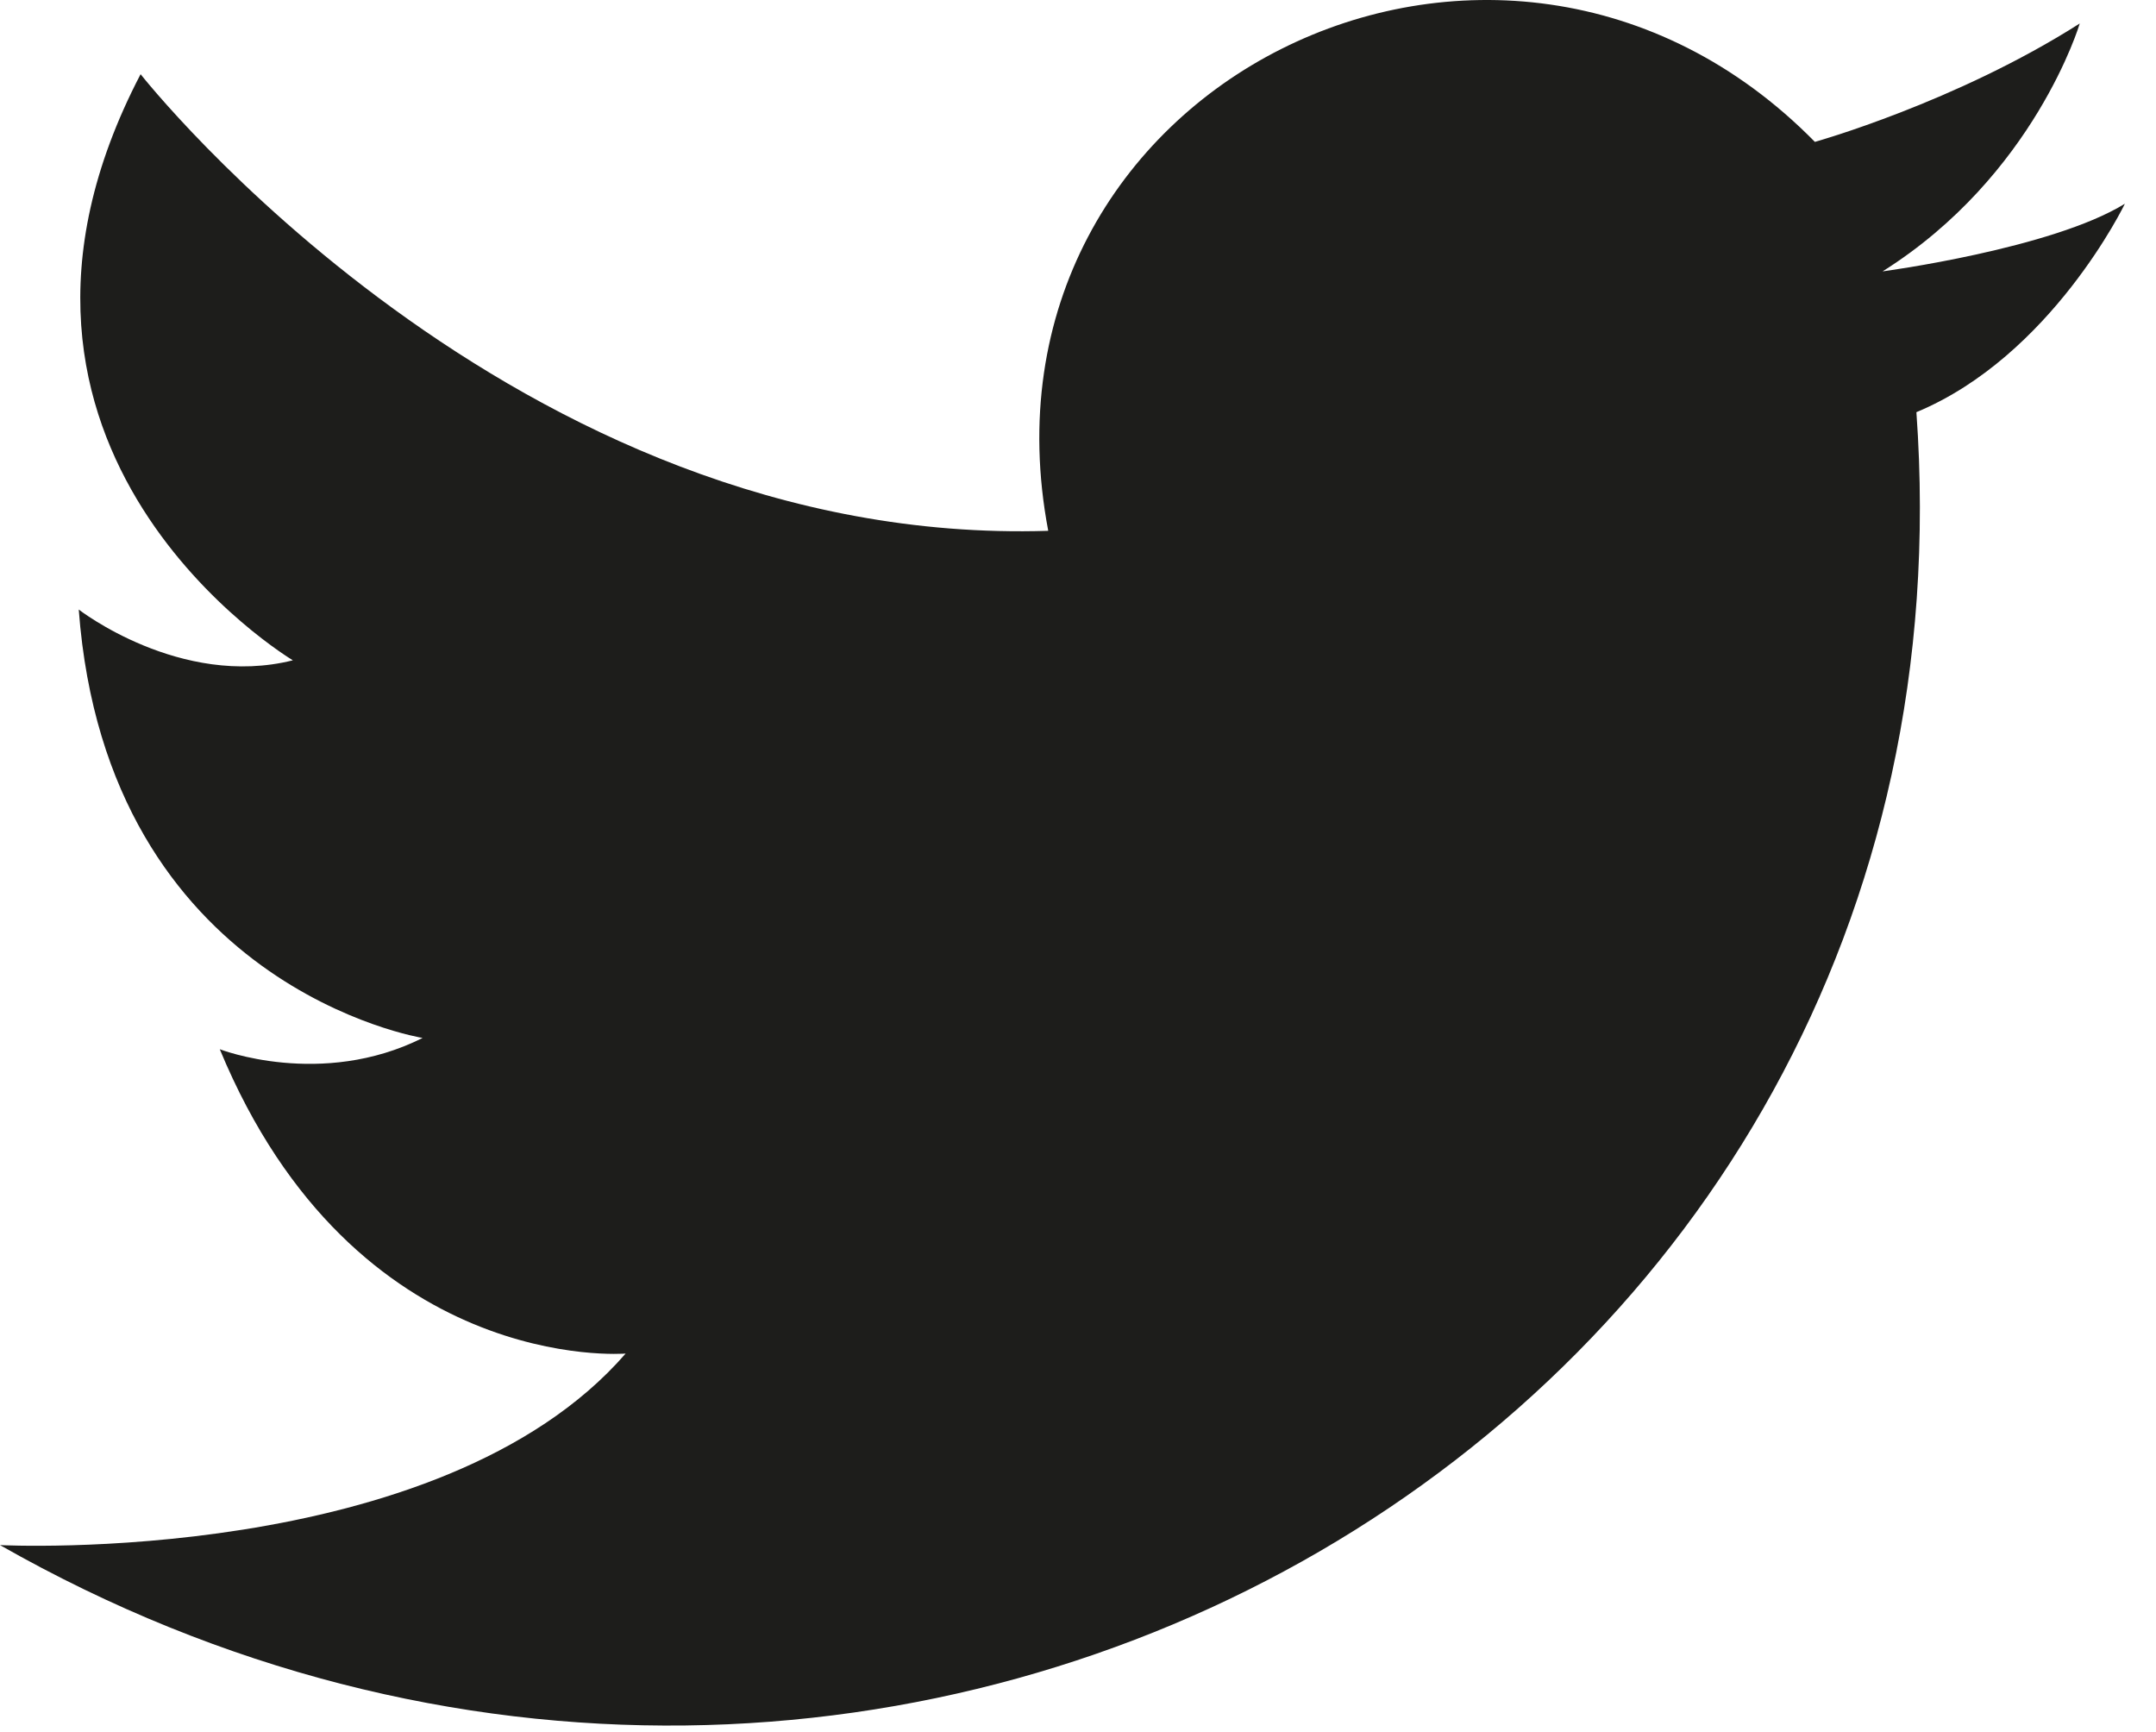 <svg width="61" height="49" viewBox="0 0 61 49" fill="none" xmlns="http://www.w3.org/2000/svg">
<path fill-rule="evenodd" clip-rule="evenodd" d="M29.658 15.016C27.264 2.418 42.419 -5.074 51.349 4.014C51.349 4.014 55.338 2.897 58.843 0.664C58.843 0.664 57.567 4.971 53.264 7.677C53.264 7.677 58.051 7.039 60.12 5.763C60.12 5.763 58.045 10.07 54.221 11.66C56.296 40.517 25.196 58.054 0 43.708C0 43.708 12.441 44.346 17.701 38.29C17.701 38.29 10.048 38.928 6.218 29.681C6.218 29.681 9.09 30.798 11.957 29.362C11.957 29.362 3.026 27.926 2.228 17.243C2.228 17.243 5.101 19.477 8.286 18.679C8.286 18.679 -1.602 12.782 3.978 2.099C3.978 2.099 14.504 15.494 29.652 15.016H29.658Z" fill="#1D1D1B"/>
</svg>

